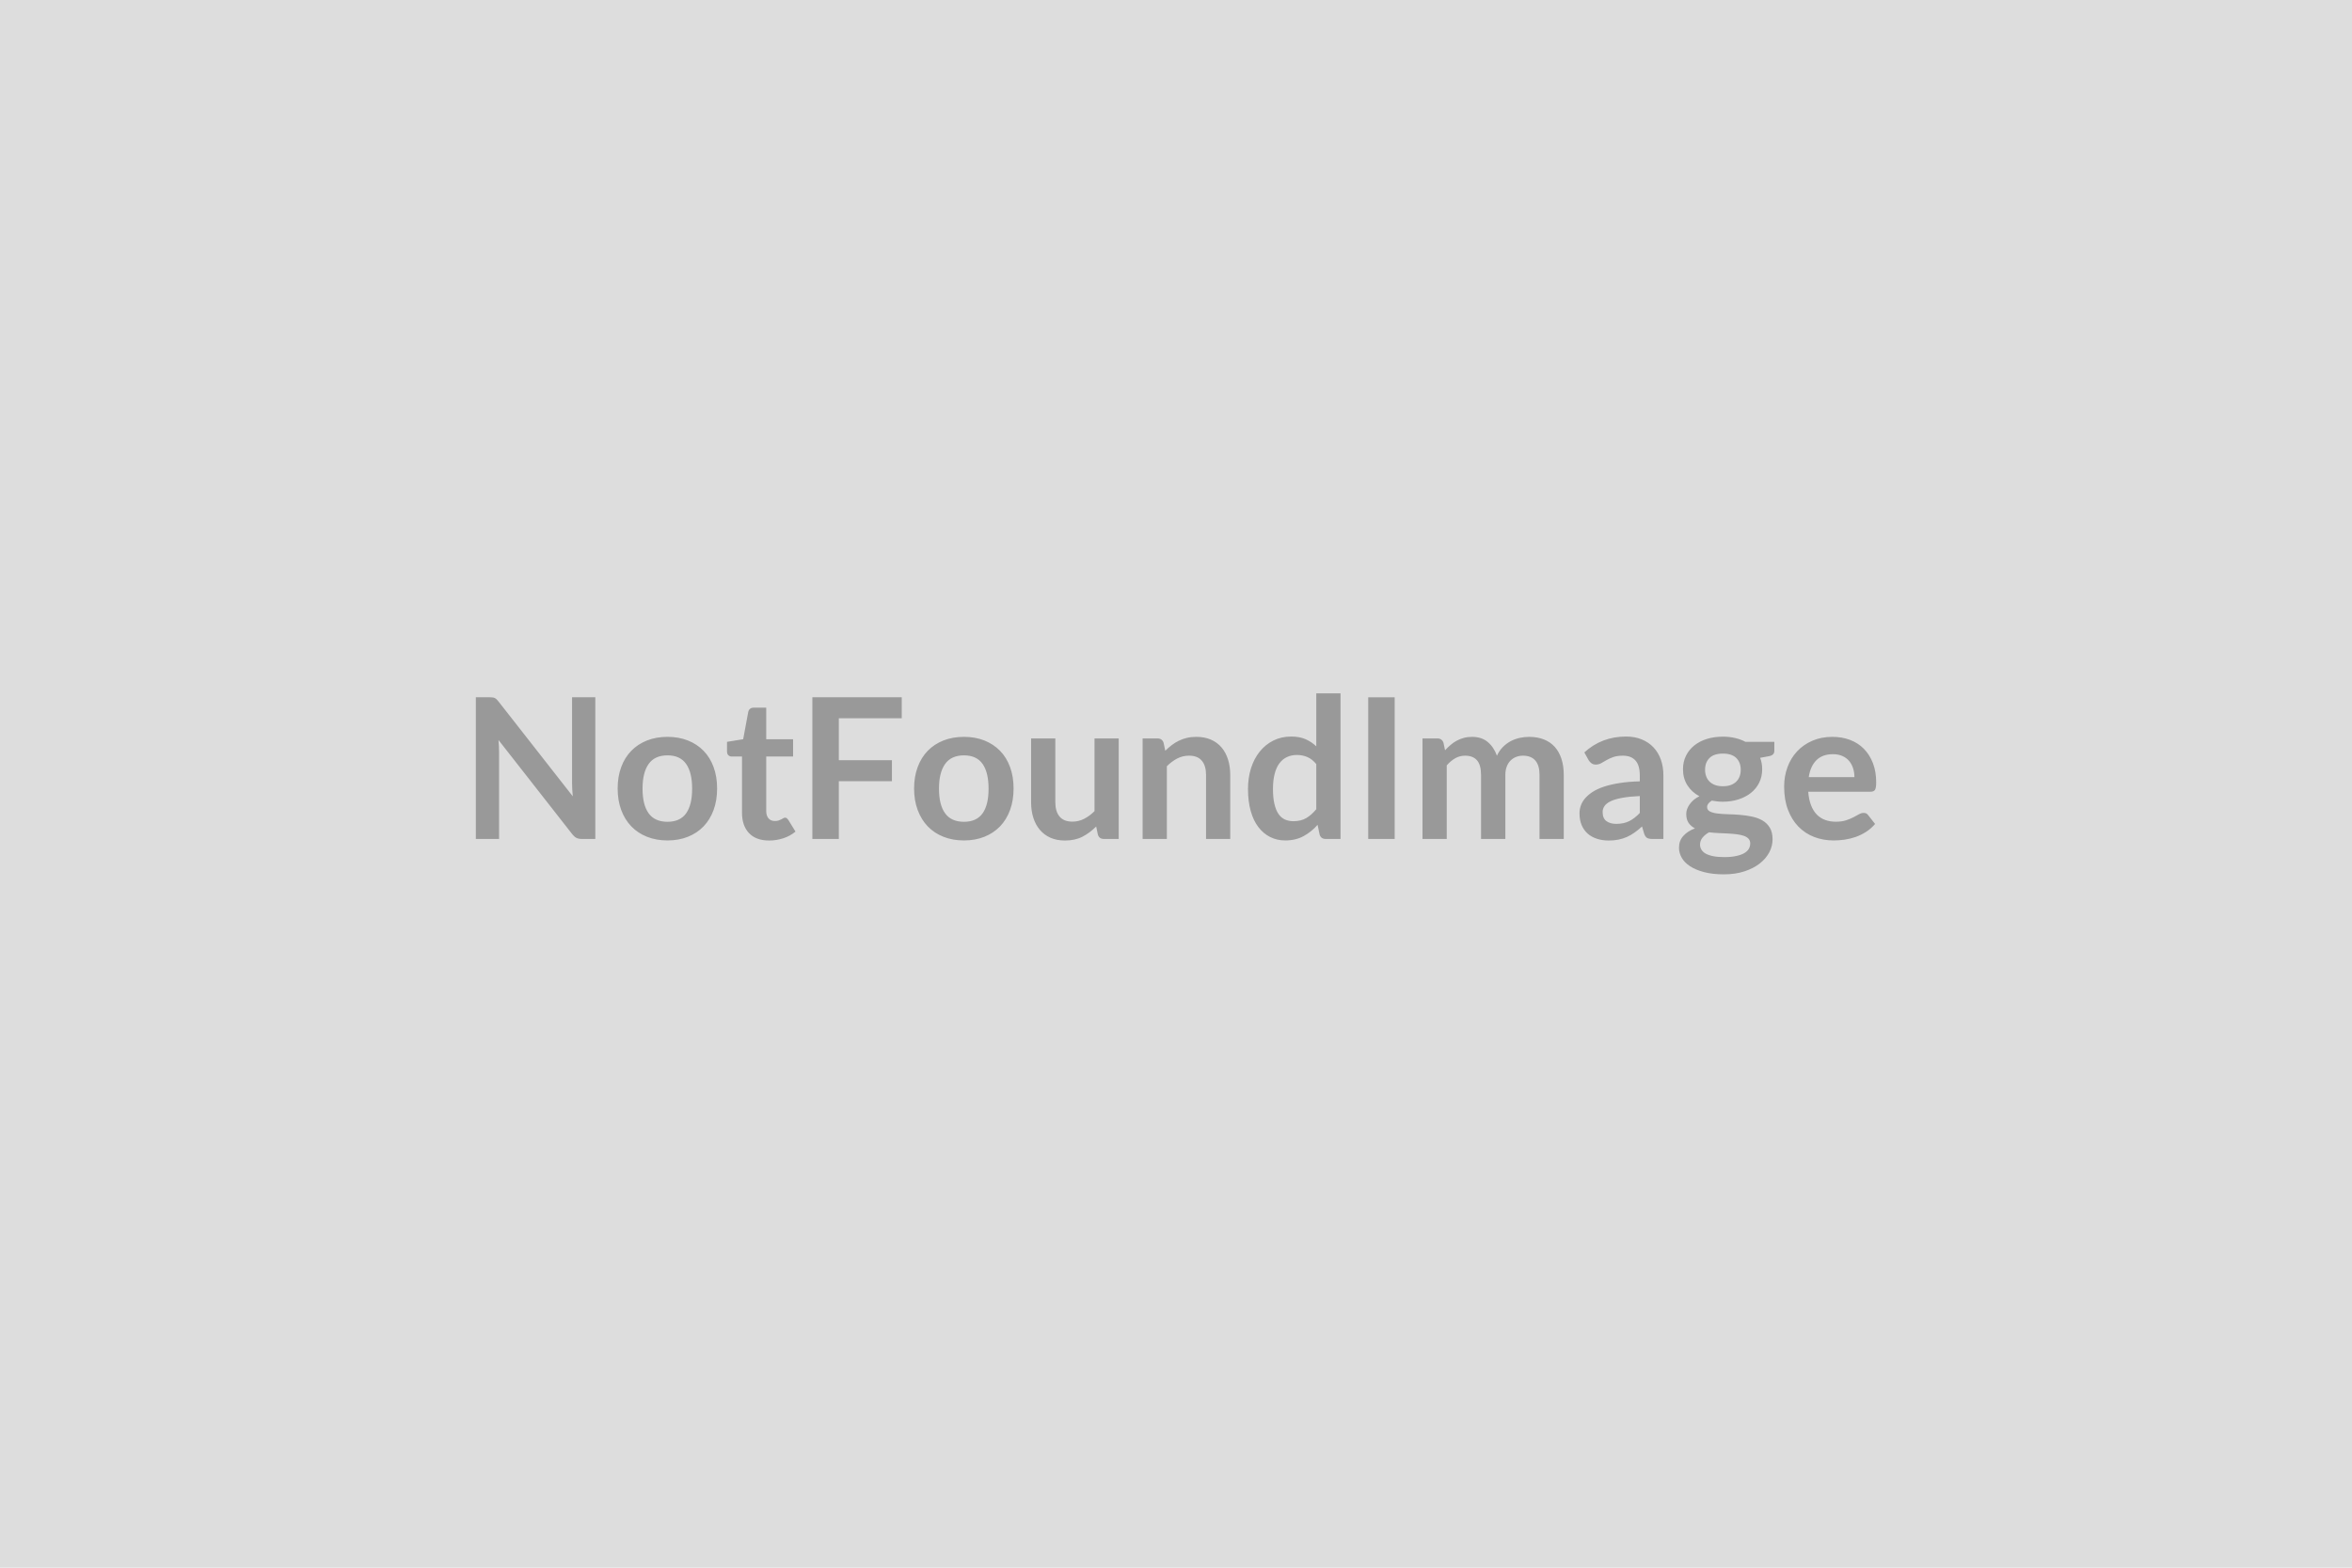 <svg xmlns="http://www.w3.org/2000/svg" width="600" height="400" viewBox="0 0 600 400"><rect width="100%" height="100%" fill="#DDDDDD"/><path fill="#999999" d="M145.935 177.91h5.93v36.15h-3.45q-.8 0-1.34-.26-.54-.27-1.04-.89l-18.87-24.1q.15 1.65.15 3.05v22.2h-5.93v-36.15h3.53q.42 0 .74.04.31.03.55.15.23.11.46.32.22.21.5.56l18.95 24.2q-.08-.87-.13-1.72t-.05-1.58v-21.97Zm24.35 10.1q2.85 0 5.19.92 2.34.93 4 2.63 1.66 1.7 2.56 4.15.9 2.45.9 5.47 0 3.05-.9 5.5t-2.56 4.18q-1.66 1.72-4 2.65-2.34.93-5.19.93-2.87 0-5.22-.93-2.35-.93-4.01-2.65-1.67-1.73-2.58-4.18-.91-2.45-.91-5.5 0-3.02.91-5.47.91-2.45 2.58-4.15 1.66-1.7 4.01-2.63 2.35-.92 5.22-.92Zm0 21.67q3.2 0 4.74-2.15t1.54-6.3q0-4.15-1.54-6.32-1.54-2.18-4.74-2.18-3.25 0-4.81 2.19-1.56 2.19-1.56 6.31 0 4.13 1.56 6.29t4.81 2.16Zm25.93 4.78q-3.35 0-5.14-1.89-1.79-1.89-1.79-5.21v-14.33h-2.62q-.5 0-.85-.32-.35-.33-.35-.98v-2.45l4.12-.67 1.3-7q.13-.5.48-.78.35-.27.9-.27h3.2v8.07h6.85v4.4h-6.85v13.9q0 1.2.59 1.88.58.67 1.61.67.57 0 .96-.13.39-.14.68-.29.28-.15.51-.29.22-.14.45-.14.27 0 .45.14.17.14.37.41l1.85 3q-1.35 1.13-3.1 1.7-1.75.58-3.62.58Zm33.82-31.2h-16.05v10.7h13.55v5.37h-13.55v14.73h-6.75v-36.15h22.8v5.35Zm15.88 4.75q2.85 0 5.19.92 2.33.93 4 2.63 1.66 1.7 2.56 4.15.9 2.45.9 5.47 0 3.05-.9 5.5t-2.56 4.18q-1.67 1.72-4 2.65-2.34.93-5.19.93-2.88 0-5.23-.93-2.35-.93-4.01-2.65-1.66-1.73-2.57-4.18-.92-2.45-.92-5.5 0-3.02.92-5.47.91-2.45 2.57-4.15 1.66-1.7 4.01-2.63 2.35-.92 5.23-.92Zm0 21.67q3.2 0 4.74-2.15 1.53-2.15 1.53-6.3t-1.53-6.32q-1.54-2.18-4.74-2.18-3.25 0-4.81 2.19-1.57 2.19-1.57 6.31 0 4.13 1.57 6.29 1.56 2.16 4.81 2.16Zm33.3-21.27h6.17v25.65h-3.77q-1.23 0-1.55-1.13l-.43-2.05q-1.57 1.6-3.47 2.59-1.9.99-4.48.99-2.1 0-3.71-.71-1.61-.72-2.71-2.02-1.1-1.3-1.66-3.08-.57-1.79-.57-3.94v-16.3h6.18v16.3q0 2.35 1.09 3.64 1.08 1.29 3.26 1.29 1.6 0 3-.72 1.4-.71 2.65-1.96v-18.55Zm17.62 1.12.43 2.03q.77-.78 1.64-1.44.86-.66 1.82-1.12.96-.47 2.06-.73t2.4-.26q2.1 0 3.73.71 1.62.71 2.71 2 1.09 1.29 1.65 3.08.56 1.78.56 3.94v16.32h-6.17v-16.32q0-2.36-1.08-3.64-1.07-1.29-3.27-1.29-1.6 0-3 .72-1.4.73-2.65 1.98v18.55h-6.18v-25.65h3.78q1.2 0 1.57 1.12Zm38.95 16.93v-11.5q-1.05-1.28-2.28-1.8-1.24-.53-2.67-.53-1.4 0-2.52.53-1.13.52-1.93 1.59-.8 1.06-1.22 2.7-.43 1.63-.43 3.86 0 2.25.37 3.81.36 1.56 1.03 2.55.68.99 1.65 1.43.98.43 2.18.43 1.92 0 3.27-.8t2.55-2.27Zm0-29.55h6.18v37.15h-3.78q-1.22 0-1.55-1.13l-.52-2.47q-1.55 1.77-3.56 2.87-2.02 1.11-4.69 1.11-2.1 0-3.85-.88t-3.01-2.54q-1.27-1.66-1.95-4.11-.69-2.45-.69-5.6 0-2.85.77-5.3.78-2.45 2.23-4.25 1.45-1.8 3.47-2.81 2.03-1.02 4.55-1.02 2.15 0 3.68.68 1.52.67 2.72 1.82v-13.52Zm20 1v36.15h-6.75v-36.15h6.75Zm13.28 36.15h-6.18v-25.65h3.78q1.2 0 1.57 1.12l.4 1.9q.68-.75 1.42-1.37.73-.63 1.57-1.08.84-.45 1.8-.71.96-.26 2.11-.26 2.43 0 3.99 1.31t2.34 3.49q.6-1.28 1.5-2.19.9-.91 1.97-1.49 1.08-.57 2.29-.85 1.21-.27 2.44-.27 2.12 0 3.77.65t2.78 1.9q1.12 1.25 1.71 3.05.59 1.8.59 4.13v16.32h-6.18v-16.32q0-2.46-1.07-3.69-1.08-1.24-3.15-1.24-.95 0-1.76.32-.82.33-1.43.94-.61.61-.96 1.54-.35.92-.35 2.13v16.32h-6.2v-16.32q0-2.58-1.04-3.76-1.04-1.17-3.04-1.17-1.35 0-2.51.66-1.16.66-2.16 1.81v18.78Zm49.25-6.63v-4.32q-2.68.12-4.5.46-1.83.34-2.93.86-1.1.53-1.57 1.23-.48.7-.48 1.52 0 1.63.97 2.33.96.7 2.51.7 1.9 0 3.29-.69 1.38-.69 2.71-2.09Zm-13.05-13.47-1.1-1.98q4.42-4.05 10.65-4.05 2.25 0 4.02.74 1.78.74 3 2.05 1.23 1.31 1.87 3.14.63 1.82.63 4v16.2h-2.8q-.87 0-1.35-.26-.47-.27-.75-1.07l-.55-1.85q-.97.88-1.9 1.54-.92.66-1.92 1.11-1 .45-2.14.69-1.14.24-2.51.24-1.63 0-3-.44-1.38-.44-2.38-1.31-1-.88-1.55-2.18-.55-1.3-.55-3.02 0-.98.33-1.94.32-.96 1.06-1.84.74-.87 1.91-1.65 1.18-.77 2.89-1.35 1.71-.57 3.99-.93 2.27-.37 5.2-.44v-1.5q0-2.58-1.1-3.81-1.1-1.24-3.18-1.24-1.5 0-2.48.35-.99.35-1.74.79l-1.36.78q-.62.35-1.37.35-.65 0-1.1-.33-.45-.34-.72-.79Zm34.25 6.65q1.15 0 2-.31.85-.32 1.41-.87.56-.55.85-1.32.29-.78.29-1.7 0-1.9-1.14-3.01-1.14-1.12-3.41-1.12-2.28 0-3.41 1.12-1.14 1.11-1.14 3.01 0 .9.29 1.67.28.78.85 1.34.56.56 1.42.88.86.31 1.99.31Zm6.97 14.6q0-.75-.45-1.23-.45-.47-1.22-.73-.78-.26-1.81-.39-1.04-.13-2.2-.19-1.17-.06-2.4-.11-1.24-.05-2.42-.2-1.02.57-1.66 1.35-.64.78-.64 1.8 0 .68.34 1.26.34.59 1.08 1.02.73.42 1.91.66 1.17.24 2.87.24 1.73 0 2.98-.27 1.25-.26 2.06-.72.81-.46 1.19-1.1.37-.64.37-1.39Zm-1.22-25.93h7.37v2.3q0 1.1-1.32 1.35l-2.3.43q.52 1.32.52 2.9 0 1.9-.76 3.44-.76 1.53-2.11 2.61-1.35 1.07-3.19 1.66-1.84.59-3.96.59-.75 0-1.45-.08-.7-.07-1.38-.2-1.2.73-1.2 1.63 0 .77.72 1.14.71.36 1.88.51 1.18.15 2.68.19 1.5.03 3.07.16 1.58.12 3.08.44 1.5.31 2.67.98 1.18.68 1.89 1.84.71 1.16.71 2.99 0 1.7-.83 3.3-.84 1.6-2.43 2.85-1.59 1.25-3.9 2.01-2.31.77-5.26.77-2.9 0-5.05-.57-2.15-.56-3.58-1.5-1.42-.93-2.12-2.16-.7-1.22-.7-2.55 0-1.8 1.09-3.01 1.08-1.22 2.98-1.94-1.02-.53-1.62-1.4-.6-.88-.6-2.3 0-.58.21-1.19t.63-1.21q.41-.6 1.03-1.14.63-.54 1.48-.96-1.95-1.05-3.06-2.8-1.12-1.75-1.12-4.1 0-1.9.77-3.44.76-1.54 2.12-2.62 1.36-1.09 3.23-1.67 1.86-.57 4.06-.57 1.65 0 3.1.34 1.45.33 2.65.98Zm16.15 9h11.65q0-1.2-.34-2.26-.34-1.06-1.01-1.86-.68-.8-1.71-1.26-1.04-.47-2.42-.47-2.67 0-4.21 1.53t-1.96 4.32Zm15.75 3.73h-15.88q.15 1.97.7 3.41.55 1.44 1.45 2.38.9.93 2.14 1.4 1.24.46 2.74.46 1.5 0 2.59-.35 1.08-.35 1.9-.78.81-.42 1.42-.77.61-.35 1.19-.35.77 0 1.15.57l1.77 2.25q-1.02 1.2-2.3 2.02-1.27.81-2.66 1.3-1.39.48-2.82.69-1.44.2-2.79.2-2.68 0-4.98-.89-2.3-.89-4-2.63-1.7-1.74-2.67-4.3-.98-2.56-.98-5.94 0-2.62.85-4.93.85-2.32 2.44-4.03 1.59-1.71 3.88-2.71 2.28-1 5.16-1 2.42 0 4.47.77 2.05.78 3.53 2.27 1.47 1.48 2.31 3.65.84 2.16.84 4.93 0 1.4-.3 1.89t-1.15.49Z"/></svg>